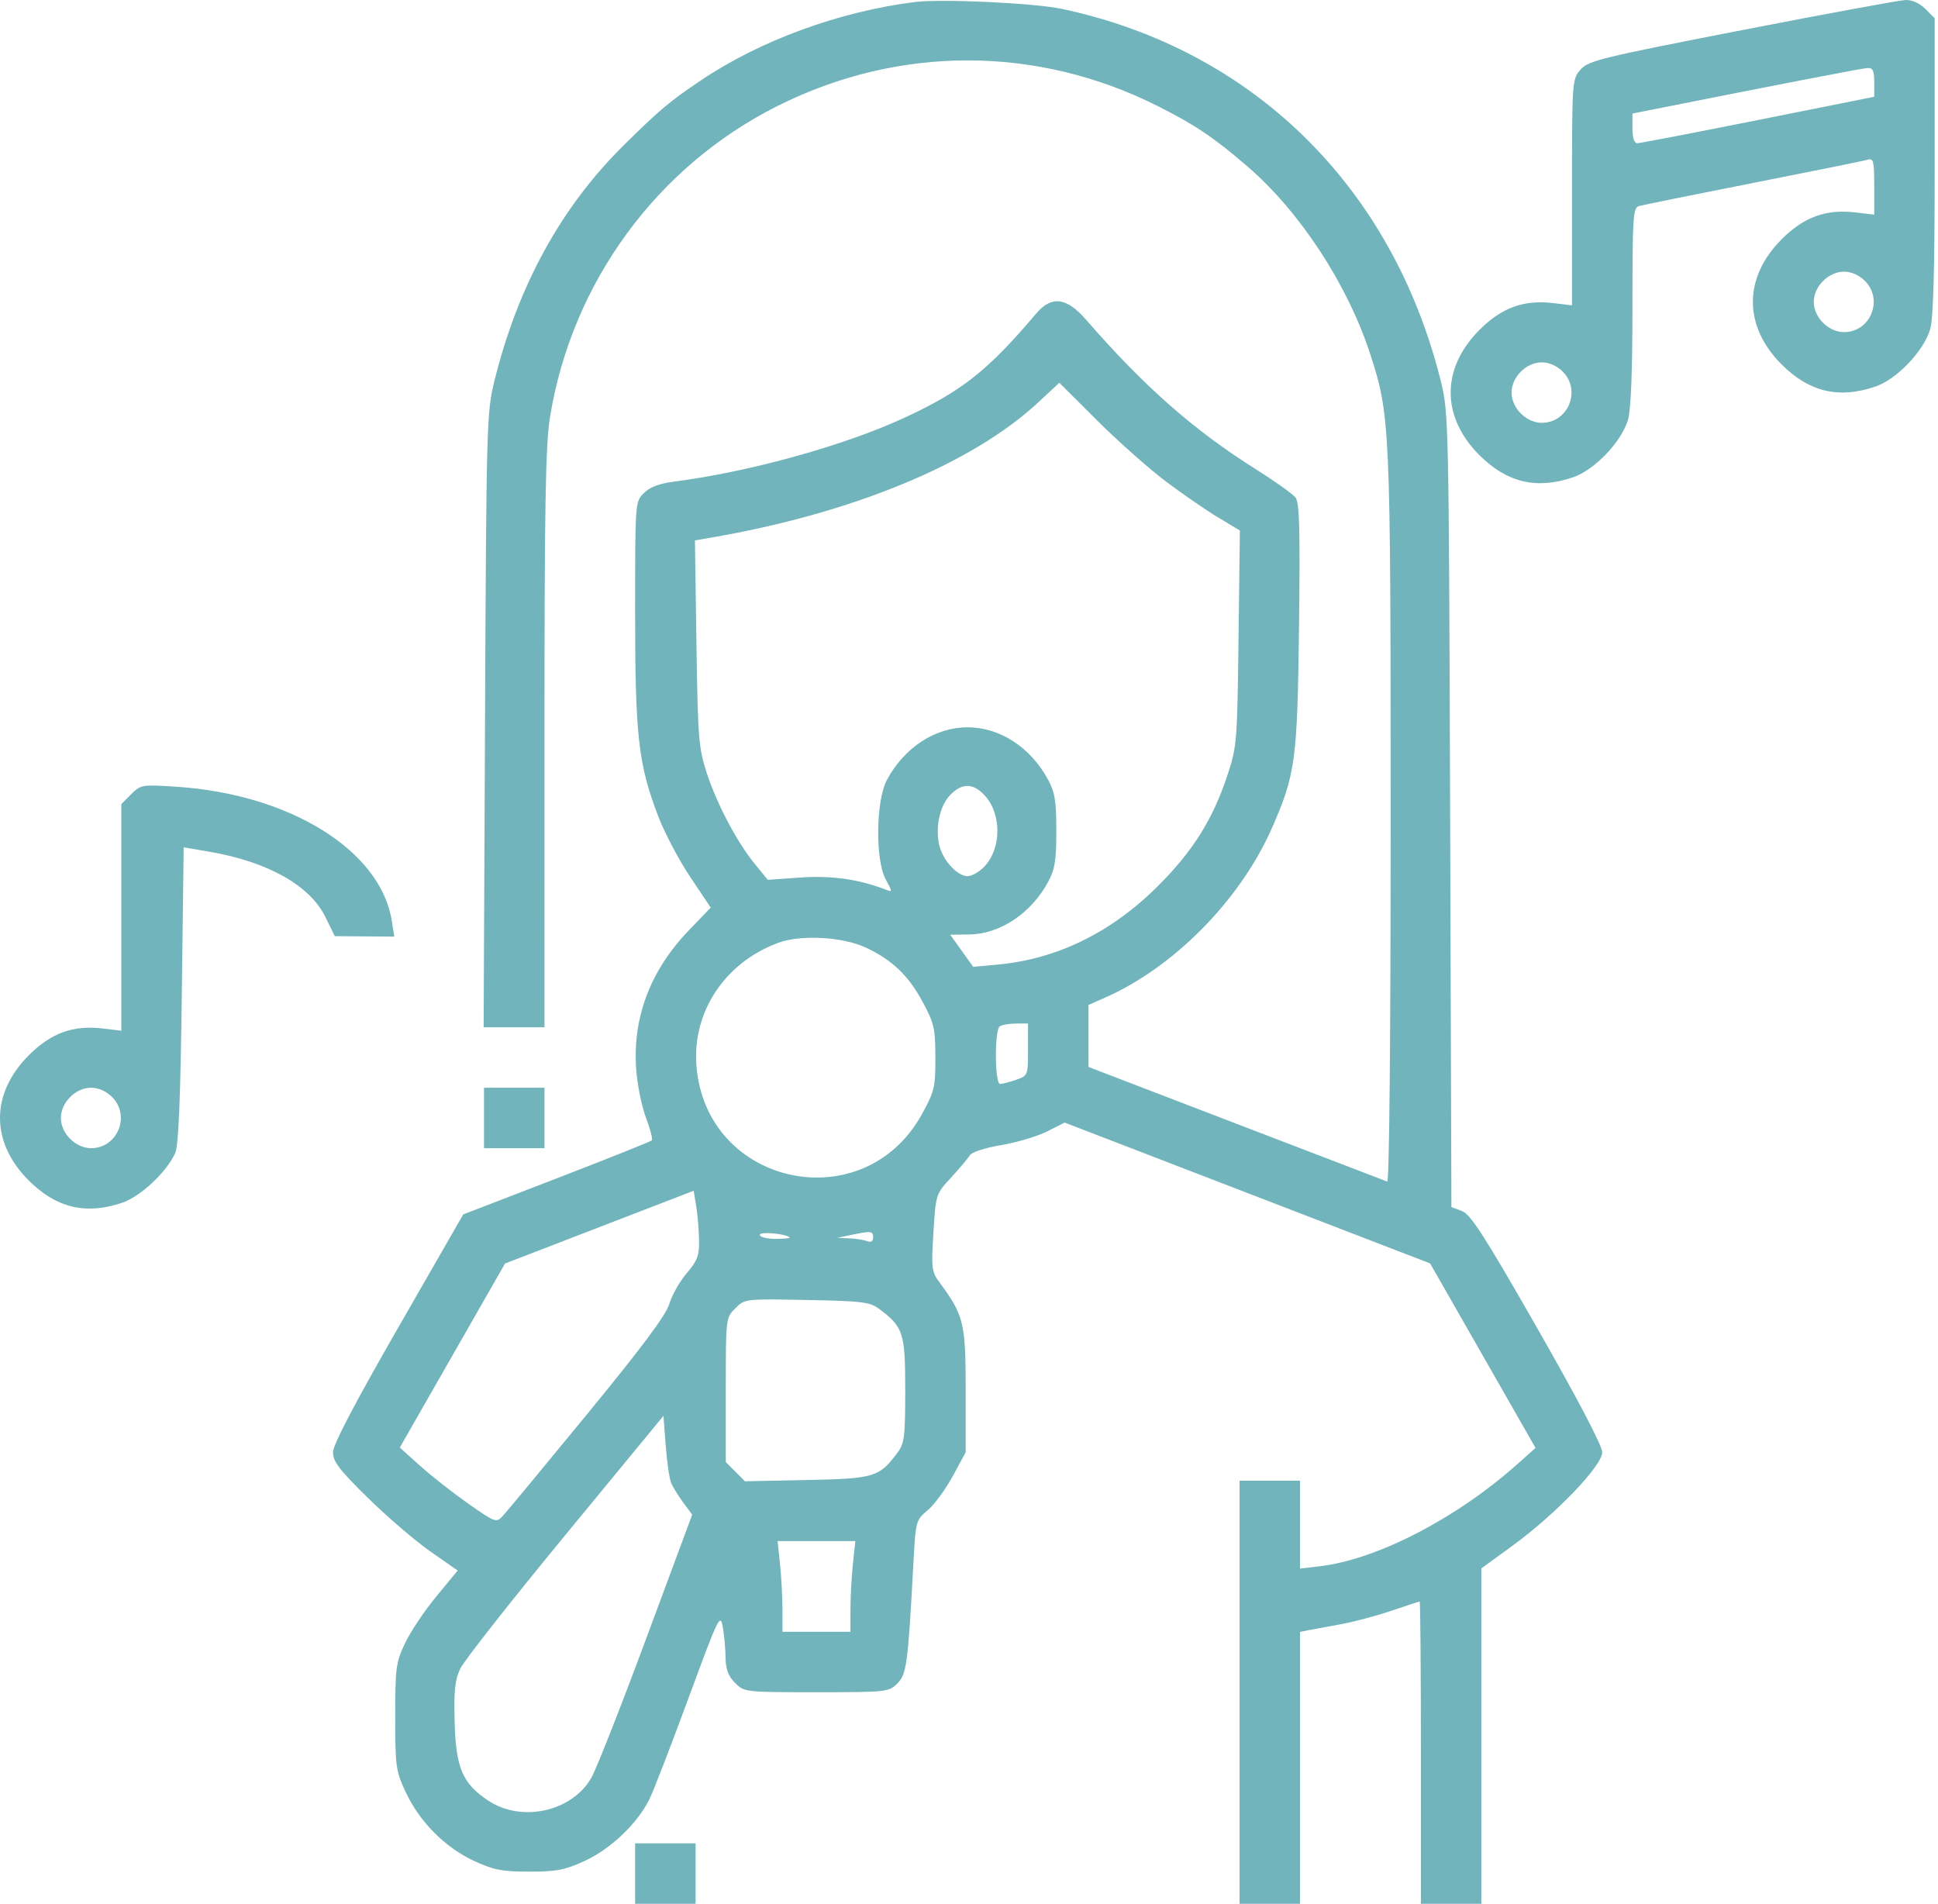 <?xml version="1.0" encoding="UTF-8"?> <svg xmlns="http://www.w3.org/2000/svg" width="513" height="504" viewBox="0 0 513 504" fill="none"> <path fill-rule="evenodd" clip-rule="evenodd" d="M242.121 0.538C222.103 3.072 201.279 10.693 185.621 21.215C177.277 26.823 174.799 28.899 165.314 38.235C148.579 54.709 137.11 75.57 130.855 100.912C128.829 109.123 128.745 112.179 128.39 190.662L128.023 271.912H136.072H144.121L144.125 195.662C144.128 133.523 144.4 117.742 145.592 110.389C151.365 74.801 173.874 44.041 205.865 28.023C237.93 11.969 274.392 11.976 306.395 28.044C316.287 33.01 321.249 36.345 330.165 44.019C344.025 55.947 356.6 75.111 362.624 93.481C367.999 109.875 368.109 112.348 368.115 216.745C368.119 274.814 367.756 312.946 367.203 312.745C366.698 312.562 348.701 305.662 327.209 297.412L288.133 282.412L288.127 274.209L288.121 266.006L292.583 264.032C310.777 255.984 328.245 238.256 336.602 219.358C342.914 205.086 343.432 201.271 343.86 165.912C344.172 140.104 343.982 133.059 342.937 131.698C342.213 130.756 337.48 127.381 332.42 124.198C315.992 113.868 302.807 102.256 287.507 84.647C282.315 78.671 278.353 78.185 274.256 83.023C261.523 98.056 254.769 103.416 239.725 110.428C223.692 117.9 198.458 124.907 178.17 127.521C174.481 127.996 171.976 128.966 170.42 130.522C168.125 132.817 168.121 132.878 168.121 162.256C168.121 194.959 168.976 202.406 174.319 216.267C175.985 220.588 179.774 227.747 182.739 232.177L188.13 240.232L182.254 246.352C172.159 256.865 167.448 269.294 168.395 282.912C168.682 287.037 169.852 292.86 170.995 295.852C172.138 298.845 172.827 301.545 172.525 301.852C172.224 302.16 160.872 306.694 147.299 311.928L122.621 321.444L105.396 351.428C93.838 371.546 88.162 382.392 88.146 384.389C88.125 386.835 89.769 388.986 97.371 396.463C102.459 401.466 109.89 407.844 113.885 410.636L121.149 415.712L115.494 422.562C112.384 426.329 108.665 431.887 107.23 434.912C104.804 440.026 104.621 441.394 104.621 454.412C104.621 467.649 104.774 468.739 107.421 474.412C111.067 482.227 117.865 489.056 125.511 492.583C130.695 494.975 132.909 495.403 140.121 495.403C147.371 495.403 149.538 494.98 154.855 492.528C161.673 489.384 168.696 482.687 171.871 476.304C172.936 474.163 177.59 462.133 182.214 449.57C190.15 428.007 190.66 426.943 191.313 430.57C191.694 432.683 192.032 436.345 192.063 438.707C192.106 441.885 192.76 443.642 194.576 445.457C197.01 447.892 197.185 447.912 216.121 447.912C234.711 447.912 235.272 447.852 237.513 445.611C239.988 443.136 240.329 440.625 241.746 414.412C242.391 402.472 242.41 402.399 245.579 399.737C247.33 398.266 250.306 394.216 252.192 390.737L255.621 384.412V367.912C255.621 350.148 255.132 348.143 248.673 339.412C246.607 336.619 246.497 335.711 247.084 326.244C247.714 316.086 247.718 316.073 251.759 311.689C253.984 309.275 256.213 306.633 256.713 305.818C257.246 304.948 260.677 303.826 265.02 303.101C269.09 302.423 274.538 300.803 277.126 299.503L281.832 297.14L330.196 315.776L378.561 334.412L392.514 358.835L406.467 383.257L401.544 387.639C385.478 401.94 364.45 412.798 349.393 414.568L344.121 415.187V403.55V391.912H336.121H328.121V447.912V503.912H336.121H344.121V467.931V431.95L346.371 431.499C347.609 431.251 351.404 430.551 354.806 429.942C358.209 429.334 364.25 427.729 368.232 426.374C372.213 425.02 375.617 423.912 375.796 423.912C375.975 423.912 376.121 441.912 376.121 463.912V503.912H384.121H392.121V459.529V415.145L400.371 409.132C411.833 400.778 424.121 387.982 424.121 384.398C424.121 382.68 417.709 370.437 406.964 351.637C392.93 327.084 389.297 321.427 387.003 320.561L384.198 319.503L383.853 214.457C383.514 111.556 383.464 109.239 381.398 100.912C368.631 49.459 331.657 13.12 281.121 2.356C273.815 0.8 249.138 -0.351 242.121 0.538ZM461.121 7.976C423.667 15.266 420.452 16.053 418.371 18.441C416.145 20.996 416.121 21.348 416.121 50.921V80.818L411.144 80.228C403.339 79.304 397.479 81.44 391.587 87.357C381.471 97.516 381.471 110.33 391.587 120.446C398.916 127.775 406.738 129.625 416.431 126.322C422.088 124.394 429.19 116.963 430.932 111.148C431.719 108.523 432.121 98.359 432.121 81.113C432.121 57.148 432.262 55.006 433.871 54.539C434.833 54.26 448.446 51.503 464.121 48.412C479.796 45.321 493.409 42.564 494.371 42.285C495.928 41.833 496.121 42.609 496.121 49.297V56.818L491.144 56.228C483.339 55.304 477.479 57.44 471.587 63.357C461.471 73.516 461.471 86.33 471.587 96.446C478.916 103.775 486.738 105.625 496.431 102.322C502.088 100.394 509.19 92.963 510.932 87.148C511.763 84.375 512.121 71.377 512.121 44.001V4.821L509.666 2.367C508.153 0.853 506.14 -0.053 504.416 0.002C502.879 0.052 483.396 3.64 461.121 7.976ZM496.121 21.765V25.618L465.371 31.766C448.458 35.147 434.059 37.913 433.371 37.912C432.583 37.912 432.121 36.459 432.121 33.983V30.054L437.371 29.011C473.949 21.743 492.931 18.077 494.371 18.003C495.751 17.931 496.121 18.728 496.121 21.765ZM493.666 74.367C498.627 79.327 495.112 87.912 488.121 87.912C484.01 87.912 480.121 84.023 480.121 79.912C480.121 75.801 484.01 71.912 488.121 71.912C490.069 71.912 492.119 72.819 493.666 74.367ZM413.666 98.367C418.627 103.327 415.112 111.912 408.121 111.912C404.01 111.912 400.121 108.023 400.121 103.912C400.121 99.801 404.01 95.912 408.121 95.912C410.069 95.912 412.119 96.819 413.666 98.367ZM308.76 127.551C313.237 130.907 319.443 135.173 322.551 137.032L328.203 140.412L327.848 168.912C327.503 196.626 327.42 197.633 324.833 205.412C321.006 216.918 315.752 225.287 306.624 234.415C294.248 246.791 279.896 253.848 264.121 255.314L257.621 255.918L254.576 251.665L251.531 247.412L256.576 247.343C264.744 247.232 272.951 241.756 277.456 233.412C279.236 230.114 279.615 227.745 279.615 219.912C279.615 212.079 279.236 209.71 277.456 206.412C272.807 197.802 264.691 192.514 256.121 192.514C247.551 192.514 239.435 197.802 234.786 206.412C231.838 211.873 231.65 227.631 234.472 232.808C236.273 236.112 236.273 236.184 234.472 235.483C227.433 232.742 220.089 231.695 211.926 232.27L203.231 232.882L199.779 228.647C195.017 222.803 189.726 212.754 187.018 204.412C184.935 197.994 184.714 195.152 184.351 170.223L183.955 143.034L187.788 142.38C225.499 135.946 257.297 122.831 274.891 106.454L280.41 101.317L290.516 111.383C296.074 116.919 304.284 124.194 308.76 127.551ZM34.72 210.222L32.121 212.821V242.819V272.818L27.144 272.228C19.339 271.304 13.479 273.44 7.587 279.357C-2.529 289.516 -2.529 302.33 7.587 312.446C14.903 319.762 22.74 321.624 32.384 318.338C37.25 316.68 44.158 310.182 46.399 305.154C47.264 303.214 47.767 290.99 48.121 263.344L48.621 224.277L55.621 225.484C70.943 228.128 82.047 234.395 86.121 242.699L88.621 247.795L96.499 247.853L104.377 247.912L103.706 243.719C100.731 225.112 76.794 210.216 46.691 208.239C37.554 207.639 37.254 207.688 34.72 210.222ZM260.646 210.534C265.139 215.381 265.139 224.443 260.646 229.29C259.31 230.732 257.274 231.912 256.121 231.912C253.27 231.912 249.304 227.406 248.532 223.29C247.615 218.401 248.897 213.045 251.642 210.3C254.741 207.201 257.627 207.276 260.646 210.534ZM229.219 250.828C236.142 254.082 240.458 258.198 244.173 265.087C247.284 270.857 247.585 272.158 247.599 279.912C247.613 287.796 247.355 288.883 244.039 294.912C228.659 322.871 186.939 313.995 184.359 282.216C183.19 267.815 191.926 254.69 206.126 249.514C212.087 247.341 223.139 247.97 229.219 250.828ZM272.121 277.814C272.121 284.657 272.094 284.726 268.972 285.814C267.24 286.418 265.327 286.913 264.722 286.914C263.315 286.916 263.221 272.706 264.621 271.677C265.171 271.273 267.083 270.936 268.871 270.927L272.121 270.912V277.814ZM29.666 290.367C34.627 295.327 31.112 303.912 24.121 303.912C20.01 303.912 16.121 300.023 16.121 295.912C16.121 291.801 20.01 287.912 24.121 287.912C26.069 287.912 28.119 288.819 29.666 290.367ZM128.121 295.912V303.912H136.121H144.121V295.912V287.912H136.121H128.121V295.912ZM185.047 328.253C185.11 332.353 184.61 333.692 181.782 336.995C179.945 339.141 177.874 342.793 177.18 345.11C176.279 348.117 170.037 356.489 155.369 374.367C144.067 388.142 134.031 400.256 133.066 401.288C131.363 403.111 131.105 403.019 123.967 398.01C119.927 395.175 114.193 390.673 111.226 388.007L105.831 383.159L119.755 358.802L133.68 334.445L158.65 324.813L183.621 315.182L184.297 319.297C184.669 321.56 185.006 325.59 185.047 328.253ZM209.038 327.545C209.267 327.747 207.579 327.912 205.288 327.912C202.996 327.912 201.121 327.442 201.121 326.867C201.121 325.929 207.859 326.506 209.038 327.545ZM231.121 327.519C231.121 328.574 230.577 328.917 229.539 328.519C228.669 328.185 226.532 327.853 224.789 327.78L221.621 327.649L225.121 326.912C230.609 325.757 231.121 325.809 231.121 327.519ZM232.74 346.474C239.127 351.249 239.621 352.788 239.621 367.912C239.621 380.344 239.409 382.049 237.559 384.527C232.726 391.001 231.461 391.382 213.59 391.747L197.201 392.083L194.661 389.543L192.121 387.003V367.912C192.121 348.838 192.123 348.819 194.643 346.3C197.162 343.78 197.176 343.778 213.573 344.095C228.3 344.38 230.265 344.623 232.74 346.474ZM177.617 392.412C178.057 393.512 179.499 395.875 180.821 397.663L183.225 400.915L171.071 433.663C164.386 451.675 157.838 468.291 156.52 470.588C151.392 479.524 138.097 482.471 129.269 476.628C122.455 472.119 120.685 468.008 120.352 455.912C120.12 447.485 120.414 444.672 121.842 441.664C122.82 439.603 135.321 423.706 149.621 406.337L175.621 374.759L176.219 382.585C176.549 386.89 177.178 391.312 177.617 392.412ZM225.763 414.059C225.41 417.439 225.121 422.839 225.121 426.059V431.912H216.121H207.121V426.059C207.121 422.839 206.832 417.439 206.479 414.059L205.836 407.912H216.121H226.406L225.763 414.059ZM168.121 495.912V503.912H176.121H184.121V495.912V487.912H176.121H168.121V495.912Z" fill="#71B4BC"></path> </svg> 